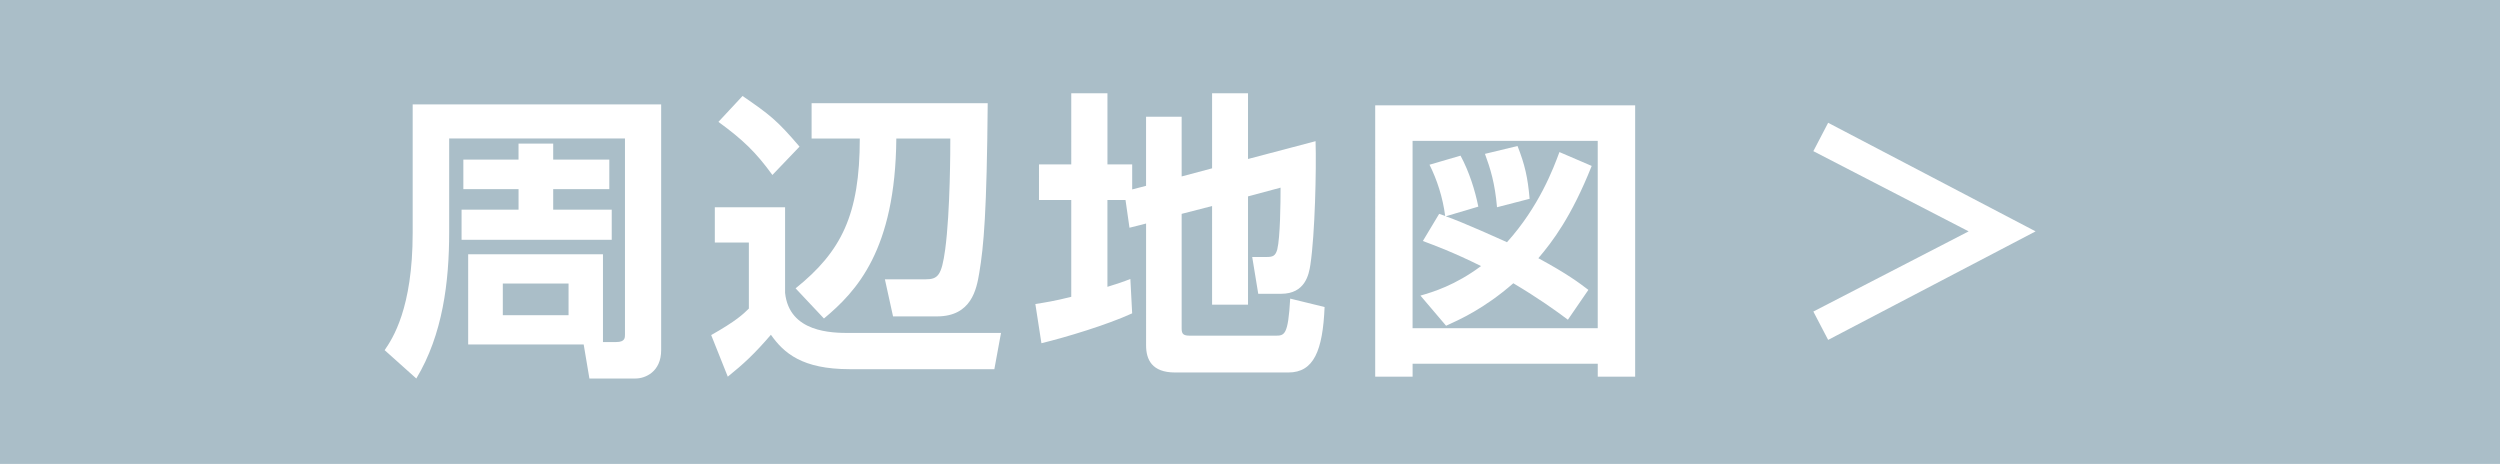 <?xml version="1.0" encoding="utf-8"?>
<!-- Generator: Adobe Illustrator 15.1.0, SVG Export Plug-In . SVG Version: 6.00 Build 0)  -->
<!DOCTYPE svg PUBLIC "-//W3C//DTD SVG 1.1//EN" "http://www.w3.org/Graphics/SVG/1.1/DTD/svg11.dtd">
<svg version="1.1" id="レイヤー_1" xmlns="http://www.w3.org/2000/svg" xmlns:xlink="http://www.w3.org/1999/xlink" x="0px"
	 y="0px" width="97px" height="18px" viewBox="0 0 97 18" enable-background="new 0 0 97 18" xml:space="preserve">
<g>
	<rect x="-0.496" y="-0.354" fill="#AABEC8" width="97.992" height="18.707"/>
	<g>
		<g>
			<path fill="#FFFFFF" d="M23.394,13.271h0.516c0.339,0,0.339-0.164,0.339-0.292V5.373h-6.821v3.639
				c0,1.918-0.246,3.967-1.275,5.674l-1.229-1.1c0.305-0.444,1.088-1.614,1.088-4.552V4.051h9.641v9.535
				c0,0.844-0.619,1.1-0.993,1.1h-1.791l-0.222-1.322h-4.482V9.865h5.23V13.271z M17.977,6.192h2.142V5.571h1.345v0.621h2.177v1.146
				h-2.177v0.796h2.271v1.171h-5.826V8.134h2.211V7.338h-2.142V6.192z M19.509,11v1.229h2.551V11H19.509z"/>
			<path fill="#FFFFFF" d="M27.735,8.041h2.726v3.322c0.164,1.545,1.826,1.556,2.504,1.556h5.874l-0.258,1.405h-5.616
				c-1.837,0-2.55-0.621-3.054-1.335c-0.644,0.749-1.064,1.135-1.673,1.626l-0.644-1.614c0.971-0.55,1.239-0.808,1.462-1.029V9.409
				h-1.321V8.041z M28.811,3.724c1.053,0.725,1.333,0.936,2.211,1.965l-1.053,1.1c-0.644-0.889-1.146-1.368-2.094-2.06L28.811,3.724
				z M38.323,4.004c-0.035,4.213-0.152,5.546-0.328,6.587c-0.105,0.632-0.304,1.685-1.639,1.685H34.65l-0.316-1.438h1.567
				c0.491,0,0.632-0.141,0.772-1.158c0.199-1.486,0.199-3.955,0.199-4.306h-2.095c-0.035,4.329-1.544,5.932-2.808,6.984l-1.1-1.17
				c1.777-1.428,2.491-2.854,2.491-5.814H31.49V4.004H38.323z"/>
			<path fill="#FFFFFF" d="M43.67,7.76h-0.702v3.369c0.41-0.129,0.597-0.188,0.89-0.305l0.07,1.334
				c-0.971,0.445-2.562,0.926-3.521,1.159l-0.235-1.521c0.363-0.058,0.749-0.116,1.393-0.28V7.76h-1.252V6.379h1.252V3.618h1.404
				v2.761h0.96V7.35l0.538-0.14V4.53h1.381v2.316l1.181-0.315V3.618h1.394v2.551l2.621-0.691c0.035,1.101-0.024,3.616-0.2,4.786
				c-0.058,0.397-0.209,1.135-1.135,1.135h-0.889l-0.234-1.428h0.562c0.246,0,0.34-0.047,0.41-0.292
				c0.116-0.469,0.128-1.825,0.128-2.398l-1.263,0.339v4.201h-1.394V7.994l-1.181,0.304v4.445c0,0.223,0.07,0.281,0.327,0.281h3.3
				c0.362,0,0.503,0,0.585-1.438l1.334,0.326c-0.07,1.697-0.421,2.54-1.404,2.54h-4.399c-0.9,0-1.123-0.503-1.123-1.054V8.673
				l-0.644,0.163L43.67,7.76z"/>
			<path fill="#FFFFFF" d="M63.444,4.086v10.529h-1.451v-0.502h-7.184v0.502h-1.451V4.086H63.444z M61.992,5.466h-7.184v7.267h7.184
				V5.466z M61.758,6.438c-0.783,1.966-1.521,2.937-2.07,3.58c1.146,0.62,1.603,0.972,1.941,1.229l-0.795,1.158
				c-0.468-0.352-1.135-0.83-2.117-1.415c-1.136,0.993-2.095,1.415-2.609,1.649l-0.995-1.17c0.492-0.141,1.345-0.398,2.352-1.146
				c-1.088-0.539-1.79-0.796-2.258-0.972l0.632-1.053c0.129,0.047,0.152,0.047,0.234,0.082c-0.094-0.726-0.316-1.404-0.608-1.989
				l1.204-0.352c0.34,0.632,0.562,1.346,0.69,1.978l-1.263,0.375c0.701,0.246,2.059,0.865,2.375,1.006
				c1.252-1.392,1.801-2.866,2.035-3.498L61.758,6.438z M58.084,8.041c-0.081-0.937-0.257-1.498-0.468-2.071l1.264-0.305
				c0.281,0.714,0.398,1.217,0.469,2.048L58.084,8.041z"/>
			<path fill="#FFFFFF" d="M70.358,12.088l6.025-3.111l-6.025-3.112l0.574-1.101l8.049,4.213l-8.049,4.211L70.358,12.088z"/>
		</g>
	</g>
</g>
</svg>
